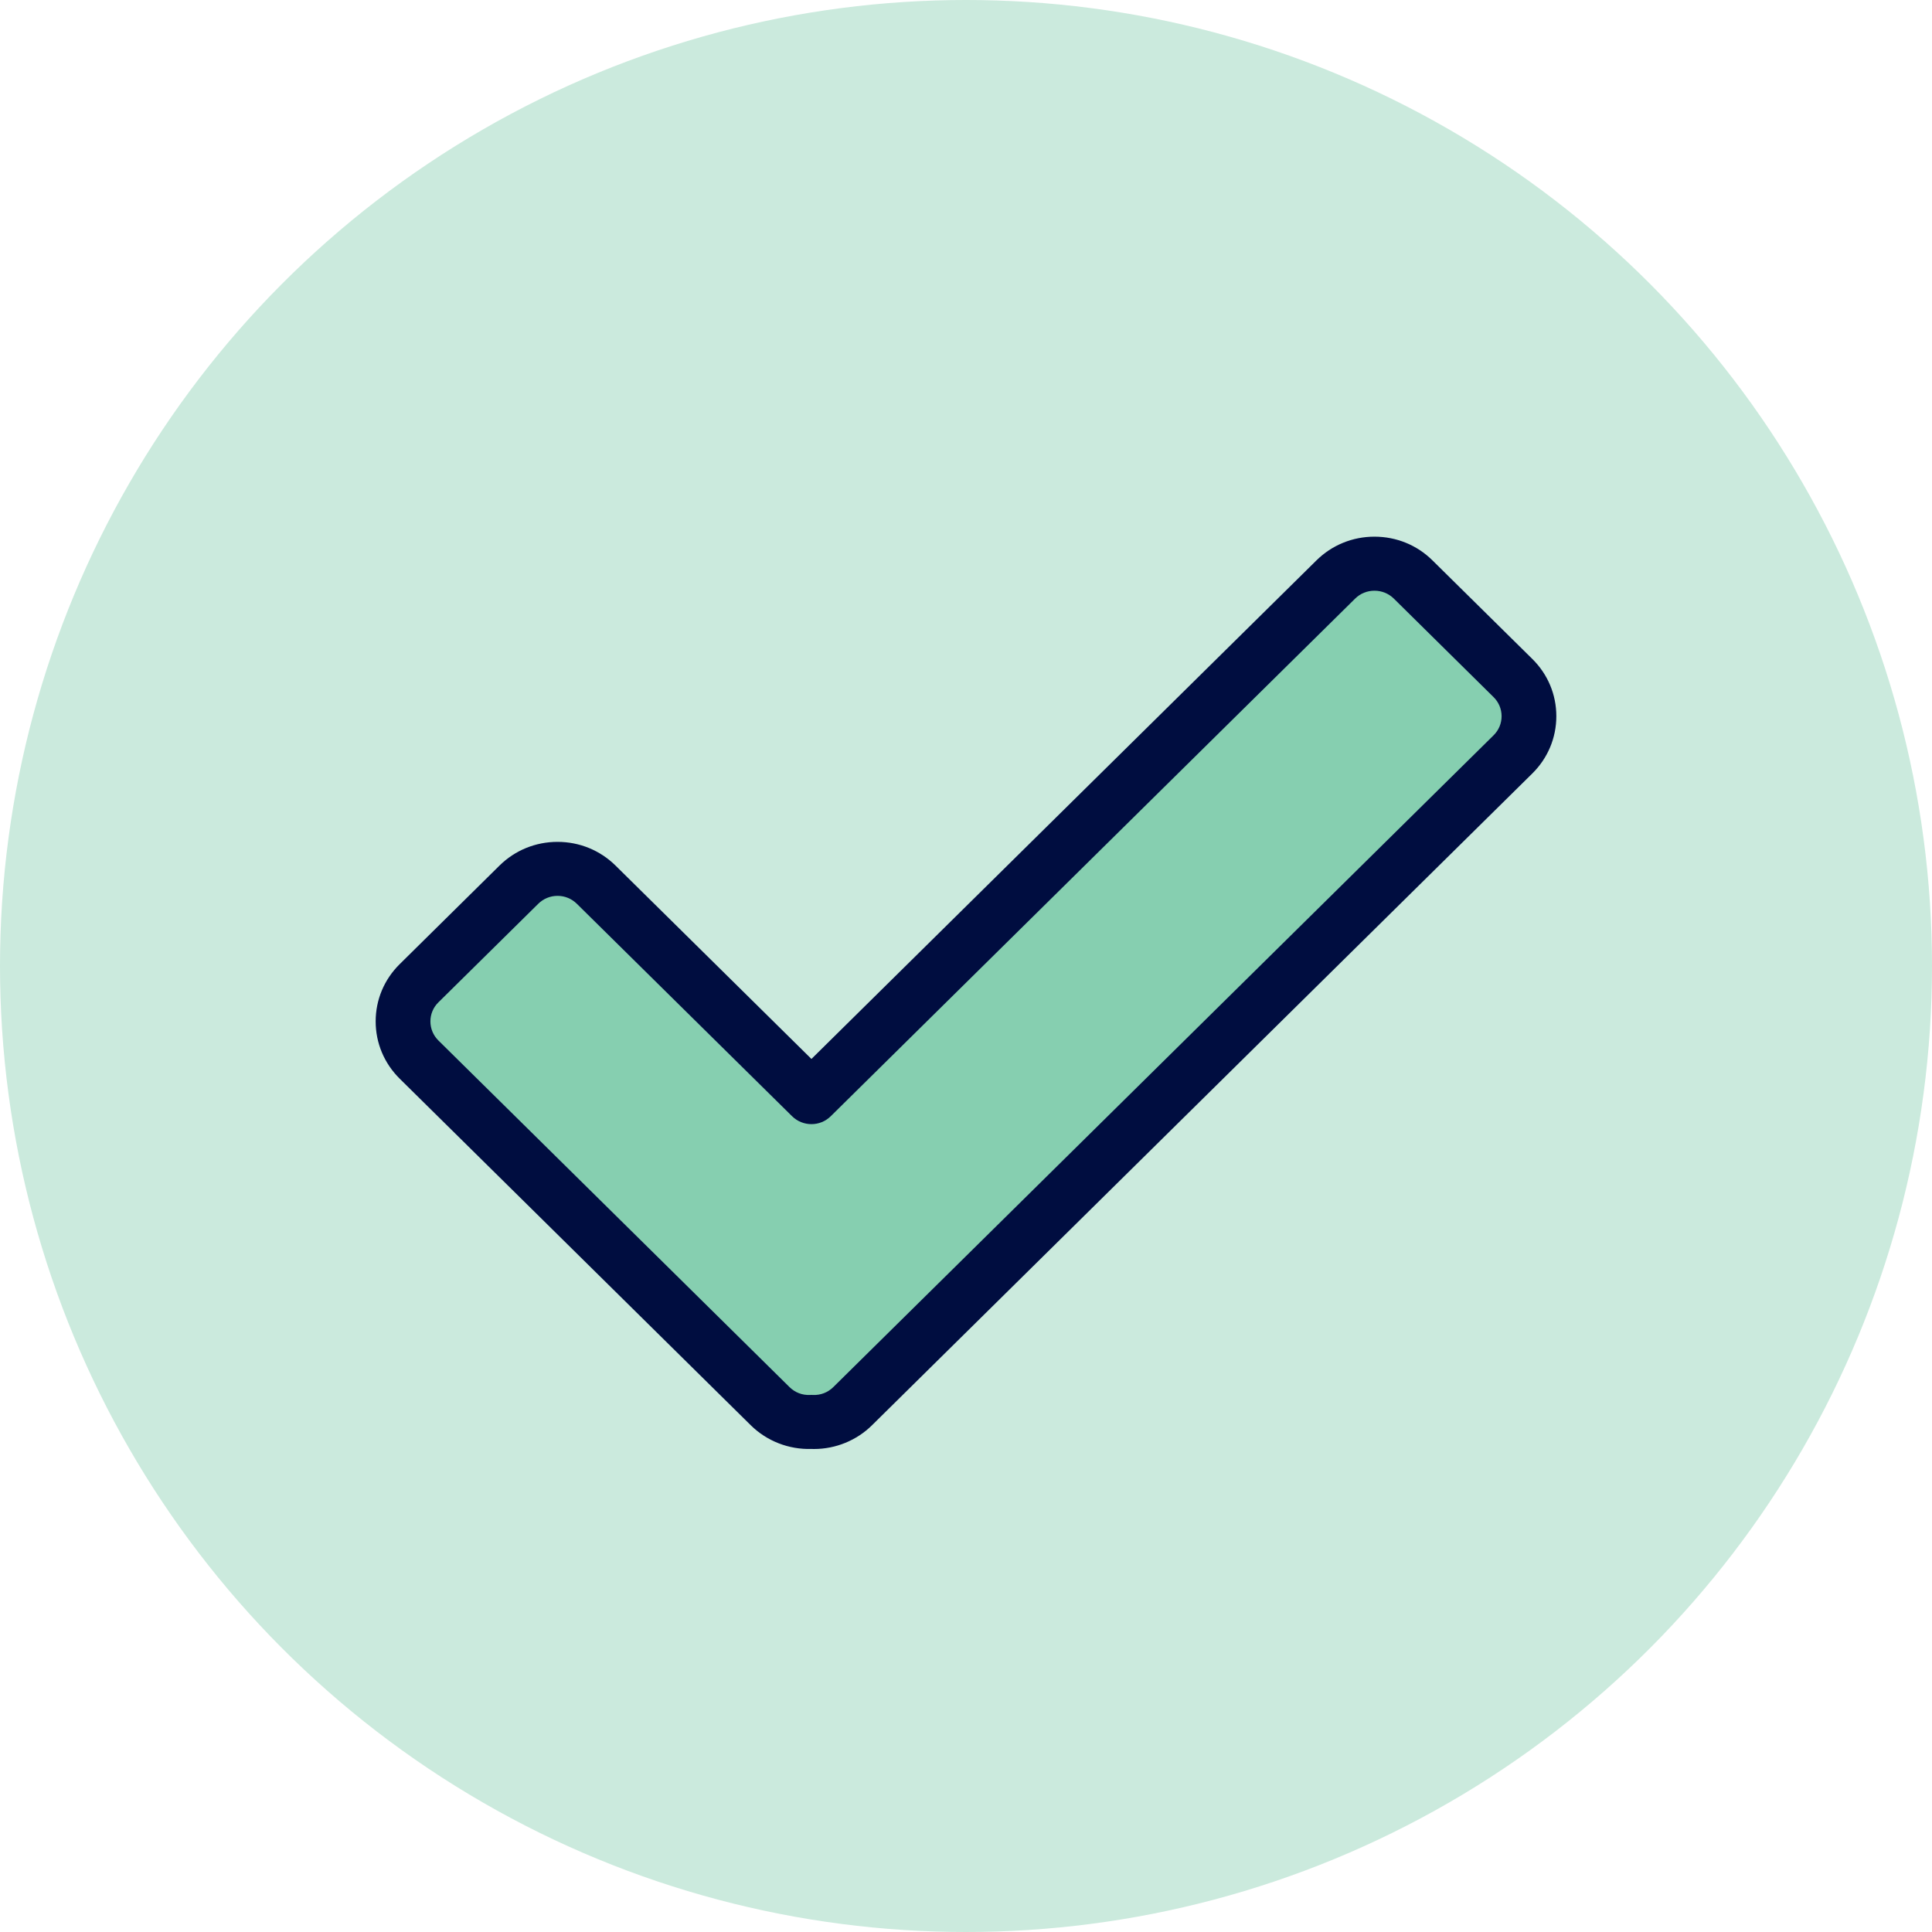 <svg xmlns="http://www.w3.org/2000/svg" width="36" height="36" viewBox="0 0 36 36" fill="none"><circle cx="18" cy="18" r="18" fill="#CBEADD"></circle><path d="M28.193 12.634L26.334 10.799C25.936 10.406 25.29 10.406 24.892 10.799L15.121 20.444L11.111 16.485C10.713 16.092 10.068 16.092 9.67 16.485L7.81 18.321C7.412 18.714 7.412 19.351 7.81 19.744L14.352 26.202C14.564 26.411 14.845 26.509 15.121 26.496C15.398 26.509 15.679 26.411 15.891 26.202L28.193 14.057C28.591 13.664 28.591 13.027 28.193 12.634Z" fill="#86CFB0"></path><path d="M15.167 27C15.151 27 15.135 27 15.12 26.999C14.698 27.012 14.288 26.852 13.99 26.558L7.448 20.1C7.159 19.814 7 19.435 7 19.032C7 18.629 7.159 18.25 7.448 17.965L9.307 16.129C9.596 15.844 9.98 15.687 10.389 15.687C10.797 15.687 11.181 15.844 11.47 16.129L15.12 19.732L24.53 10.442C24.819 10.157 25.203 10 25.611 10C26.02 10 26.404 10.157 26.692 10.442L28.552 12.278C28.841 12.563 29 12.942 29 13.345C29 13.748 28.841 14.128 28.552 14.413L16.249 26.557C15.963 26.84 15.572 27 15.168 27L15.167 27ZM15.12 25.992C15.128 25.992 15.136 25.992 15.144 25.993C15.289 26 15.425 25.948 15.528 25.846L27.831 13.701C27.927 13.606 27.98 13.48 27.98 13.346C27.98 13.211 27.927 13.085 27.831 12.99L25.972 11.154C25.875 11.059 25.747 11.007 25.611 11.007C25.475 11.007 25.347 11.059 25.251 11.154L15.48 20.799C15.281 20.996 14.959 20.996 14.759 20.799L10.749 16.841C10.653 16.746 10.525 16.693 10.389 16.693C10.253 16.693 10.125 16.746 10.029 16.841L8.169 18.677C8.073 18.771 8.02 18.898 8.02 19.032C8.02 19.166 8.073 19.293 8.169 19.388L14.711 25.846C14.814 25.948 14.95 26 15.096 25.993C15.104 25.993 15.112 25.992 15.12 25.992H15.12Z" fill="#000D40"></path></svg>
